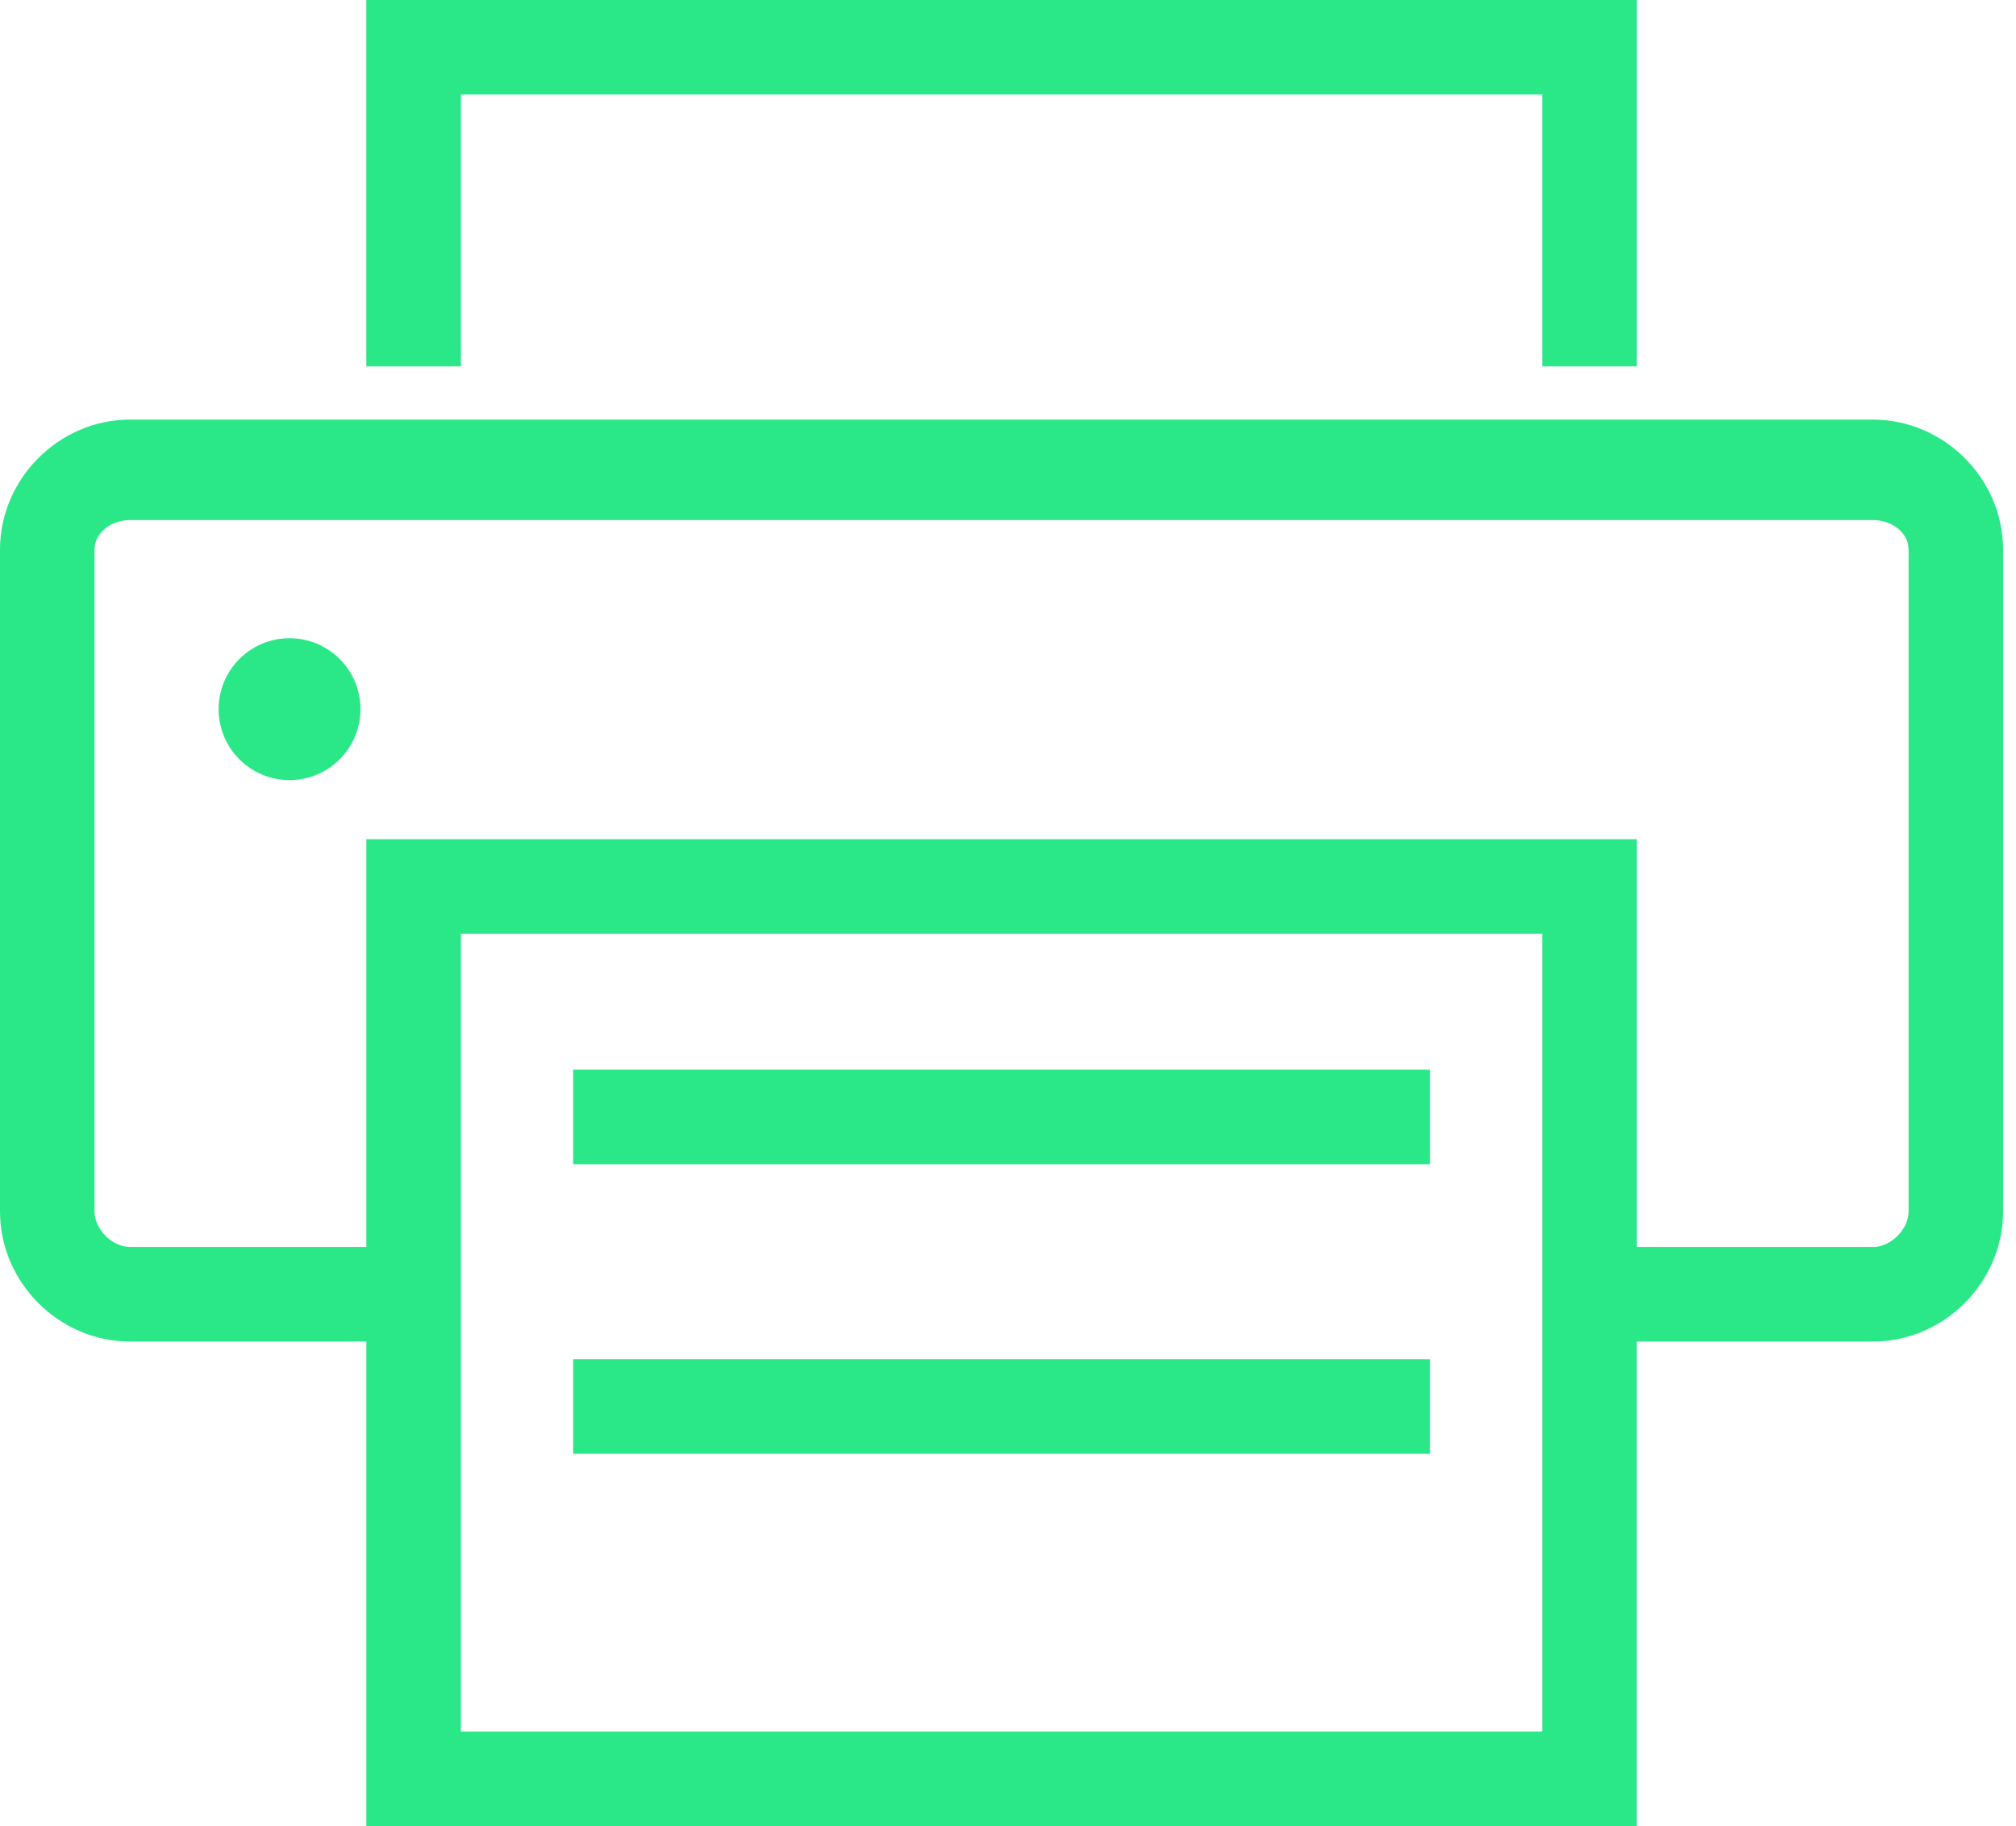 <svg width="53" height="48" fill="none" xmlns="http://www.w3.org/2000/svg"><path d="M3.417 11.03h45.826c1.864 0 3.417 1.553 3.417 3.417v17.398c0 1.864-1.553 3.417-3.417 3.417h-6.214V48H9.631V35.262H3.417C1.553 35.262 0 33.71 0 31.845V14.447c0-1.864 1.553-3.418 3.417-3.418zm37.127 13.514H12.117v20.97h28.427v-20.97zm8.699-10.874H3.417c-.466 0-.932.31-.932.777v17.398c0 .466.466.932.932.932h6.214V22.058H43.03v10.719h6.214c.466 0 .932-.466.932-.932V14.447c0-.466-.466-.777-.932-.777z" fill="#2AE888"/><path d="M7.612 20.505a1.864 1.864 0 100-3.729 1.864 1.864 0 000 3.729zM9.63 9.631V0h33.4v9.631h-2.486V2.485H12.117v7.146H9.631zm5.438 18.485h22.524v2.486H15.068v-2.486zm0 7.612h22.524v2.486H15.068v-2.486z" fill="#2AE888"/></svg>